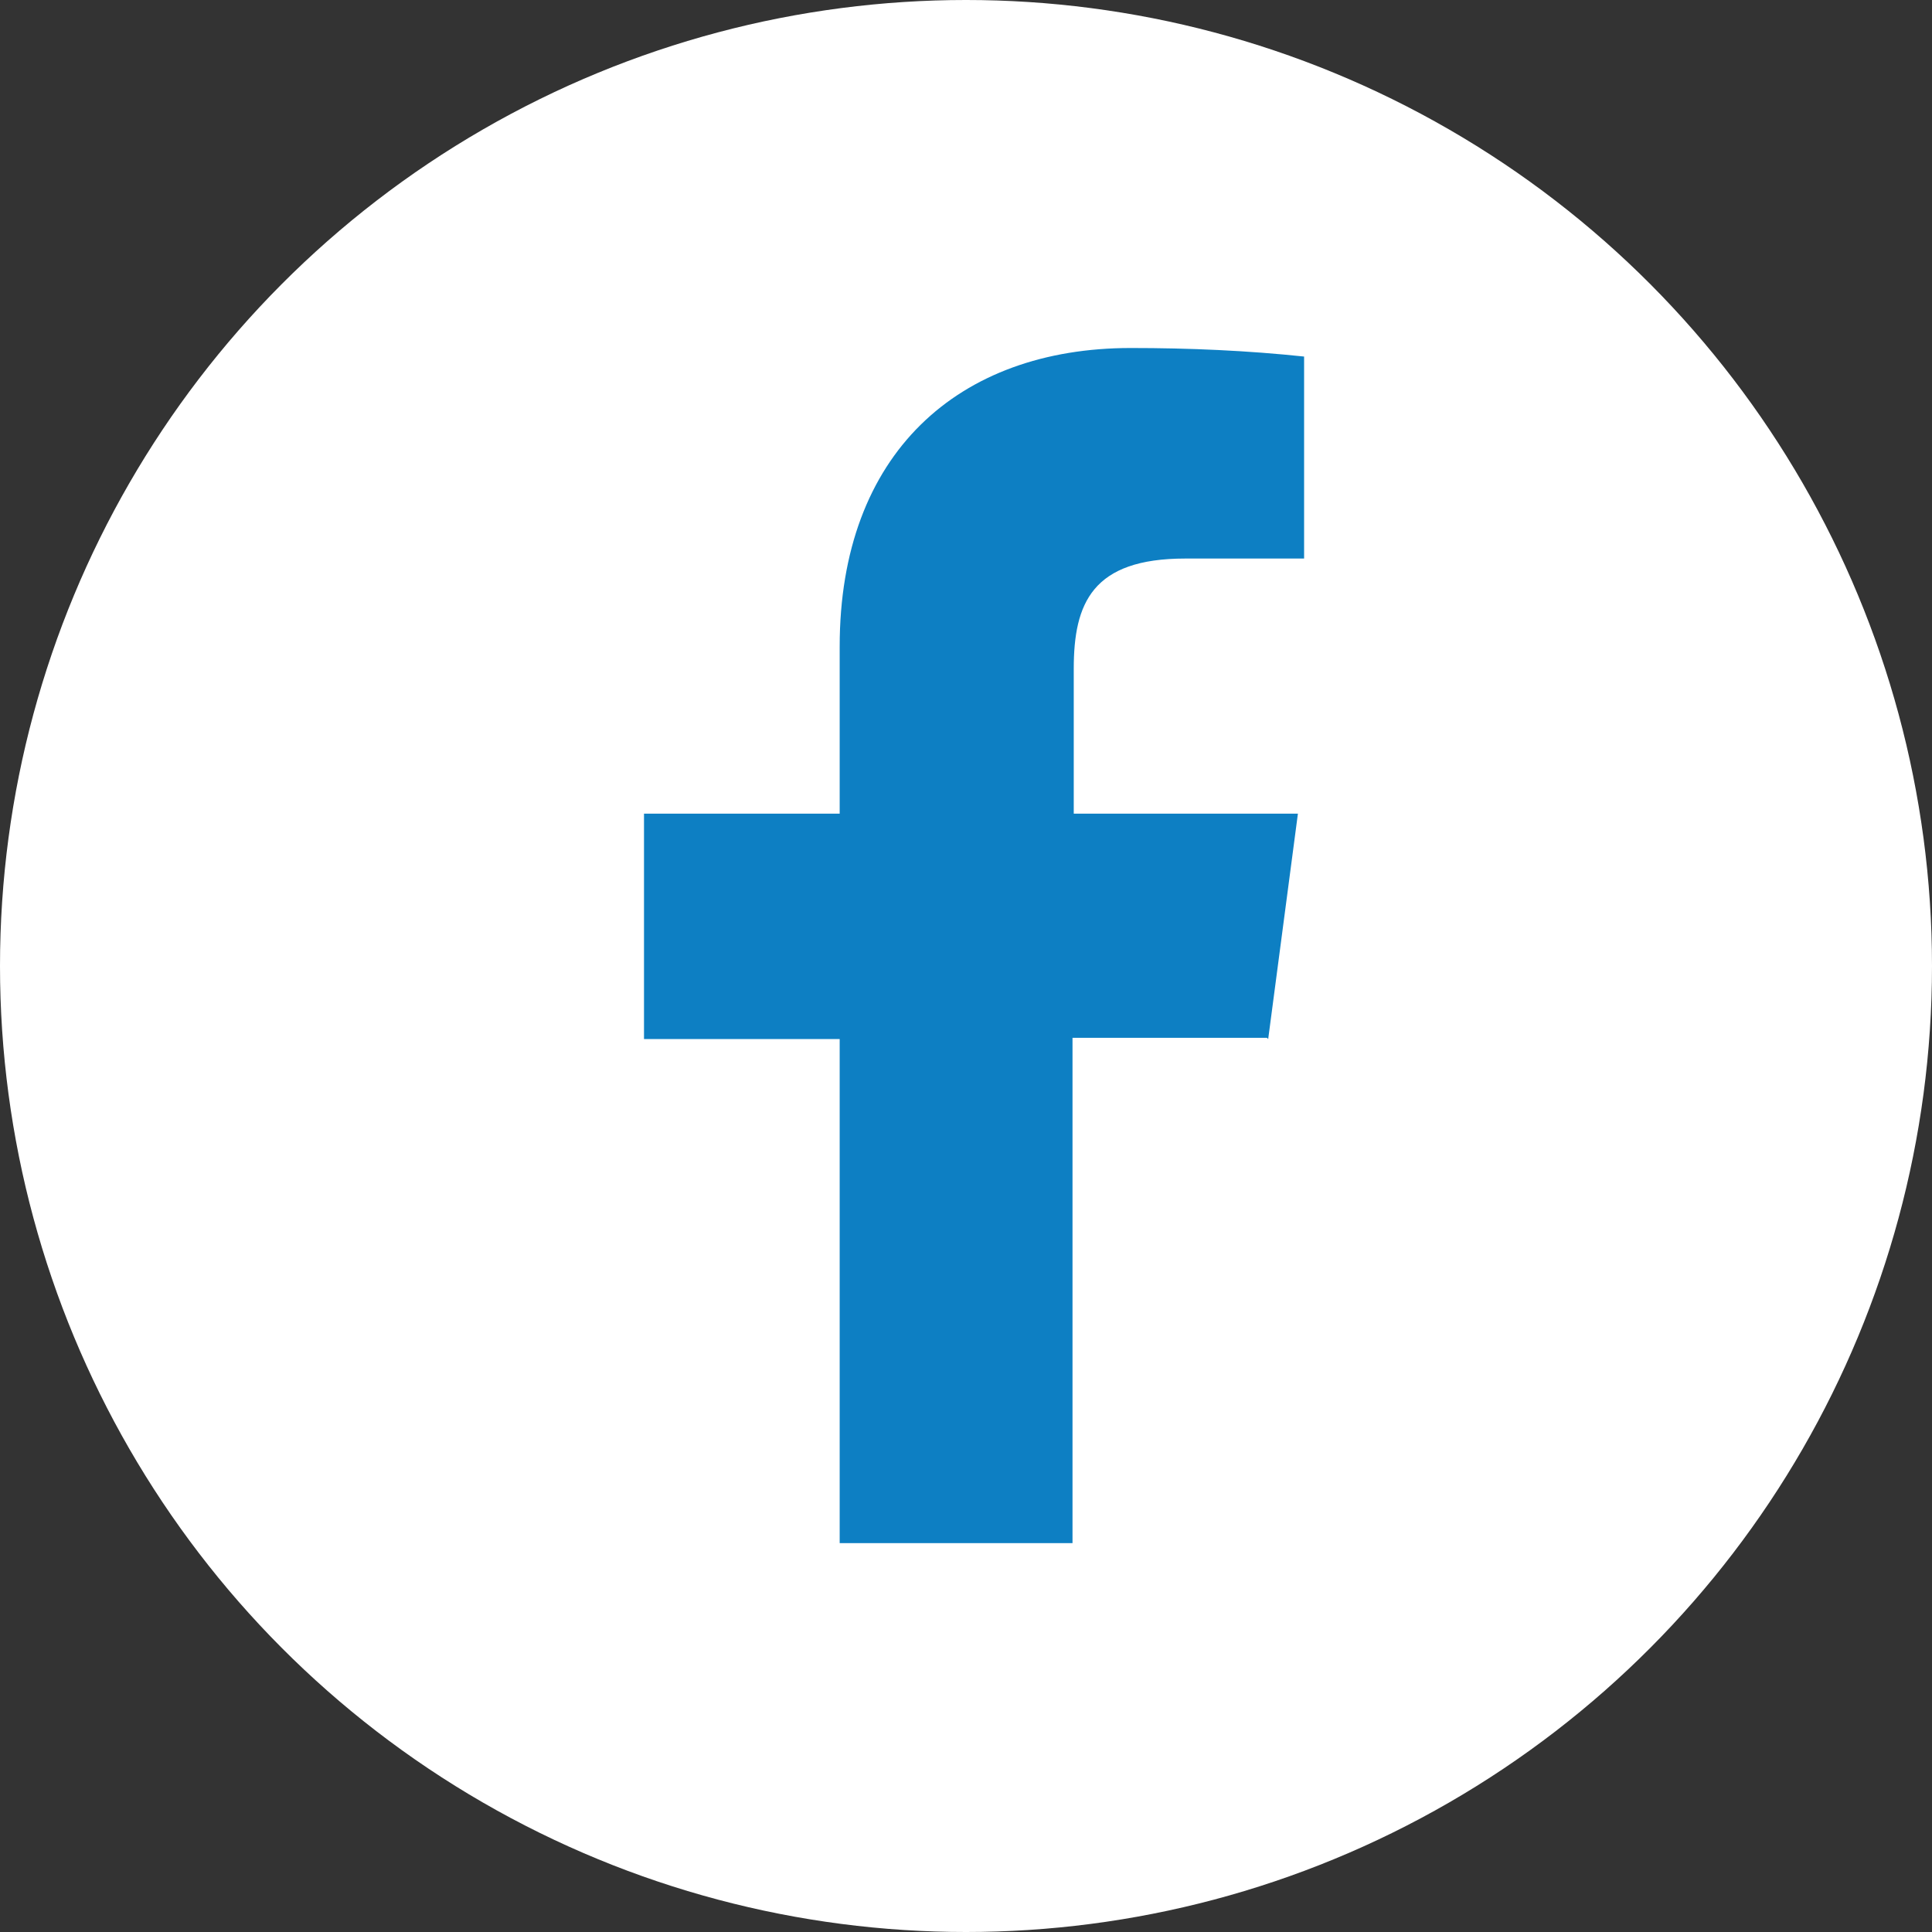 <?xml version="1.0" encoding="UTF-8"?>
<svg id="Ebene_2" data-name="Ebene 2" xmlns="http://www.w3.org/2000/svg" xmlns:xlink="http://www.w3.org/1999/xlink" viewBox="0 0 156 156">
  <rect x="0" y="0" width="156" height="156" fill="#333333" stroke="none"/>
  <defs>
    <style>
      .cls-1 {
        fill: none;
      }

      .cls-2 {
        fill: #fff;
      }

      .cls-3 {
        fill: #0d7fc3;
      }

      .cls-4 {
        clip-path: url(#clippath);
      }
    </style>
    <clipPath id="clippath">
      <rect class="cls-1" x="52" y="28" width="53.3" height="96.6"/>
    </clipPath>
  </defs>
  <g id="Ebene_1-2" data-name="Ebene 1">
    <g>
      <circle id="Ellipse_1" data-name="Ellipse 1" class="cls-2" cx="78" cy="78" r="78"/>
      <g class="cls-4">
        <g id="Gruppe_3" data-name="Gruppe 3">
          <path id="Pfad_28" data-name="Pfad 28" class="cls-3" d="M102.4,83.9l2.4-18.2h-18.1v-11.7c0-5.3,1.5-8.9,9-8.9h9.7v-16.3c-4.7-.5-9.4-.7-14.1-.7-13.9,0-23.5,8.5-23.5,24.1v13.5h-15.8v18.2h15.8v40.7h18.8v-40.8h15.7l.1.1Z"/>
        </g>
      </g>
    </g>
  </g>
</svg>